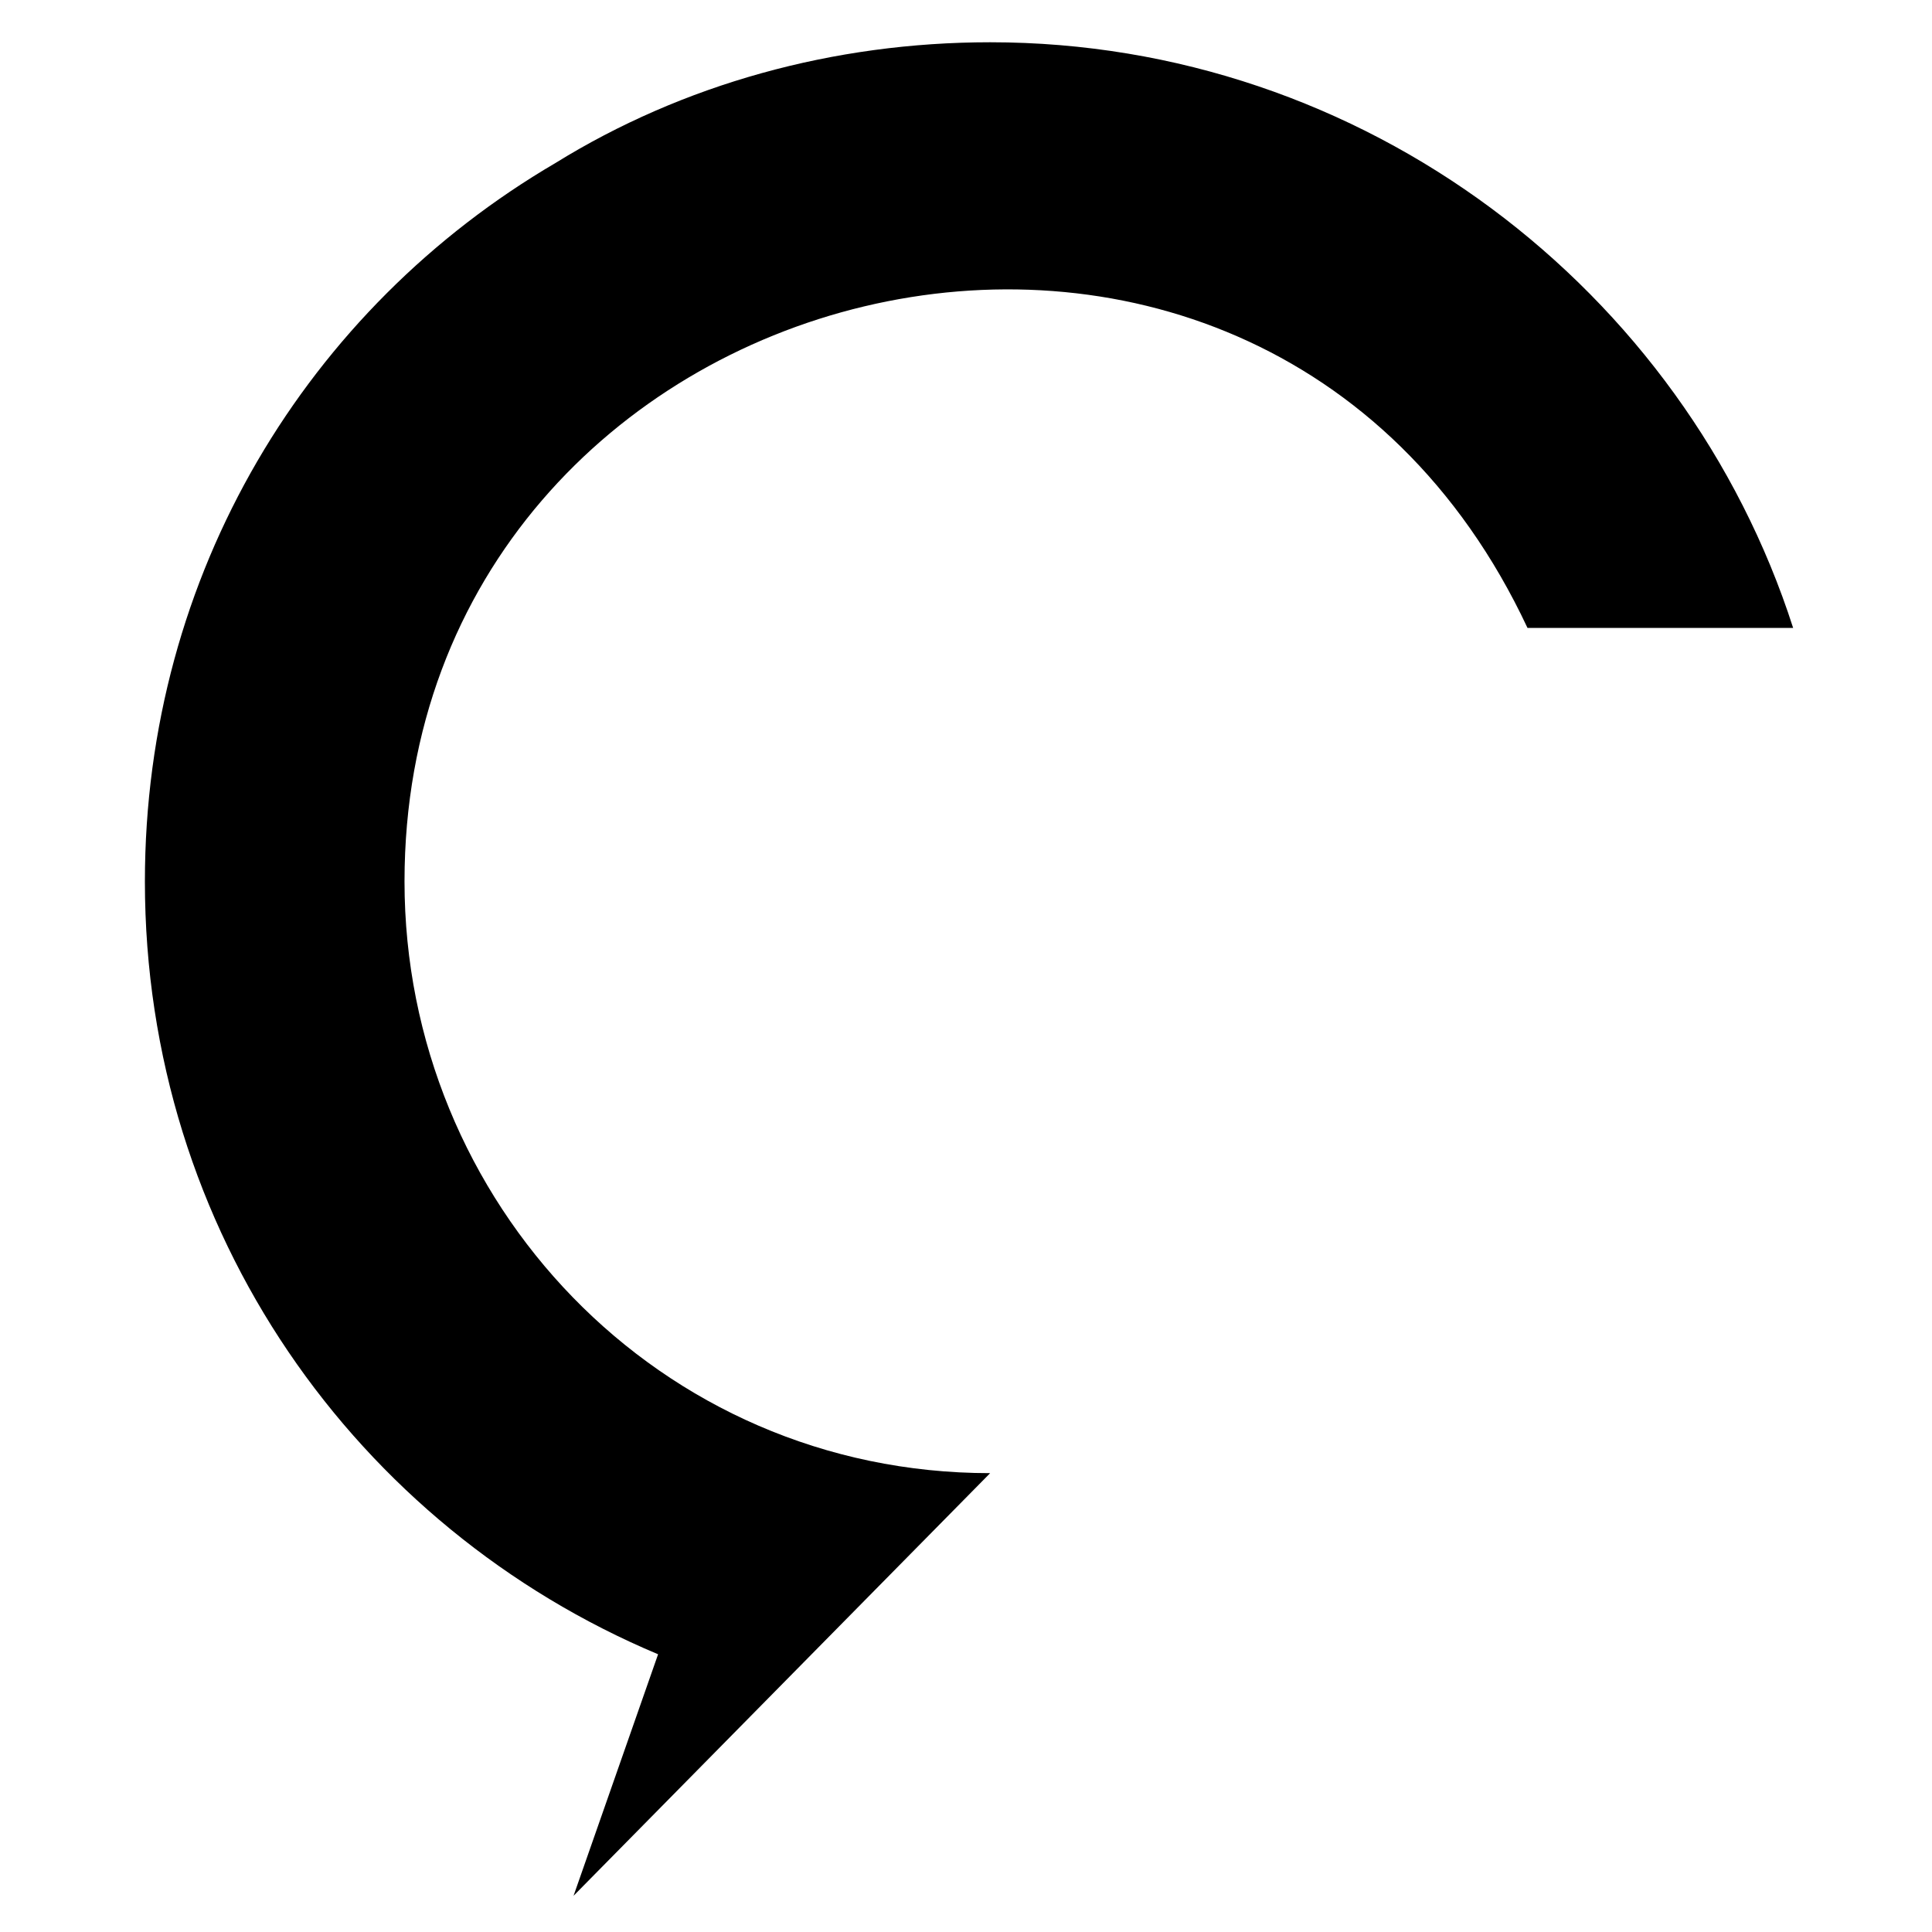 <?xml version="1.0" encoding="utf-8"?>
<!-- Generator: Adobe Illustrator 24.1.0, SVG Export Plug-In . SVG Version: 6.00 Build 0)  -->
<svg version="1.1" id="Layer_1" xmlns="http://www.w3.org/2000/svg" xmlns:xlink="http://www.w3.org/1999/xlink" x="0px" y="0px"
	 width="32px" height="32px" viewBox="0 0 32 32" style="enable-background:new 0 0 32 32;" xml:space="preserve">
<style type="text/css">
	.st0{fill-rule:evenodd;clip-rule:evenodd;}
</style>
<path class="st0" d="M10.9,27.4c-5-2.1-8.5-7-8.5-12.8c0-5.1,2.7-9.5,6.8-11.9c2.1-1.3,4.6-2,7.2-2c6.2,0,11.5,4.1,13.3,9.7h-4.4
	c-4.5-9.6-18.6-6-18.6,4.2c0,5.3,4.2,9.8,9.7,9.8l-6.9,7L10.9,27.4z"/>
</svg>
